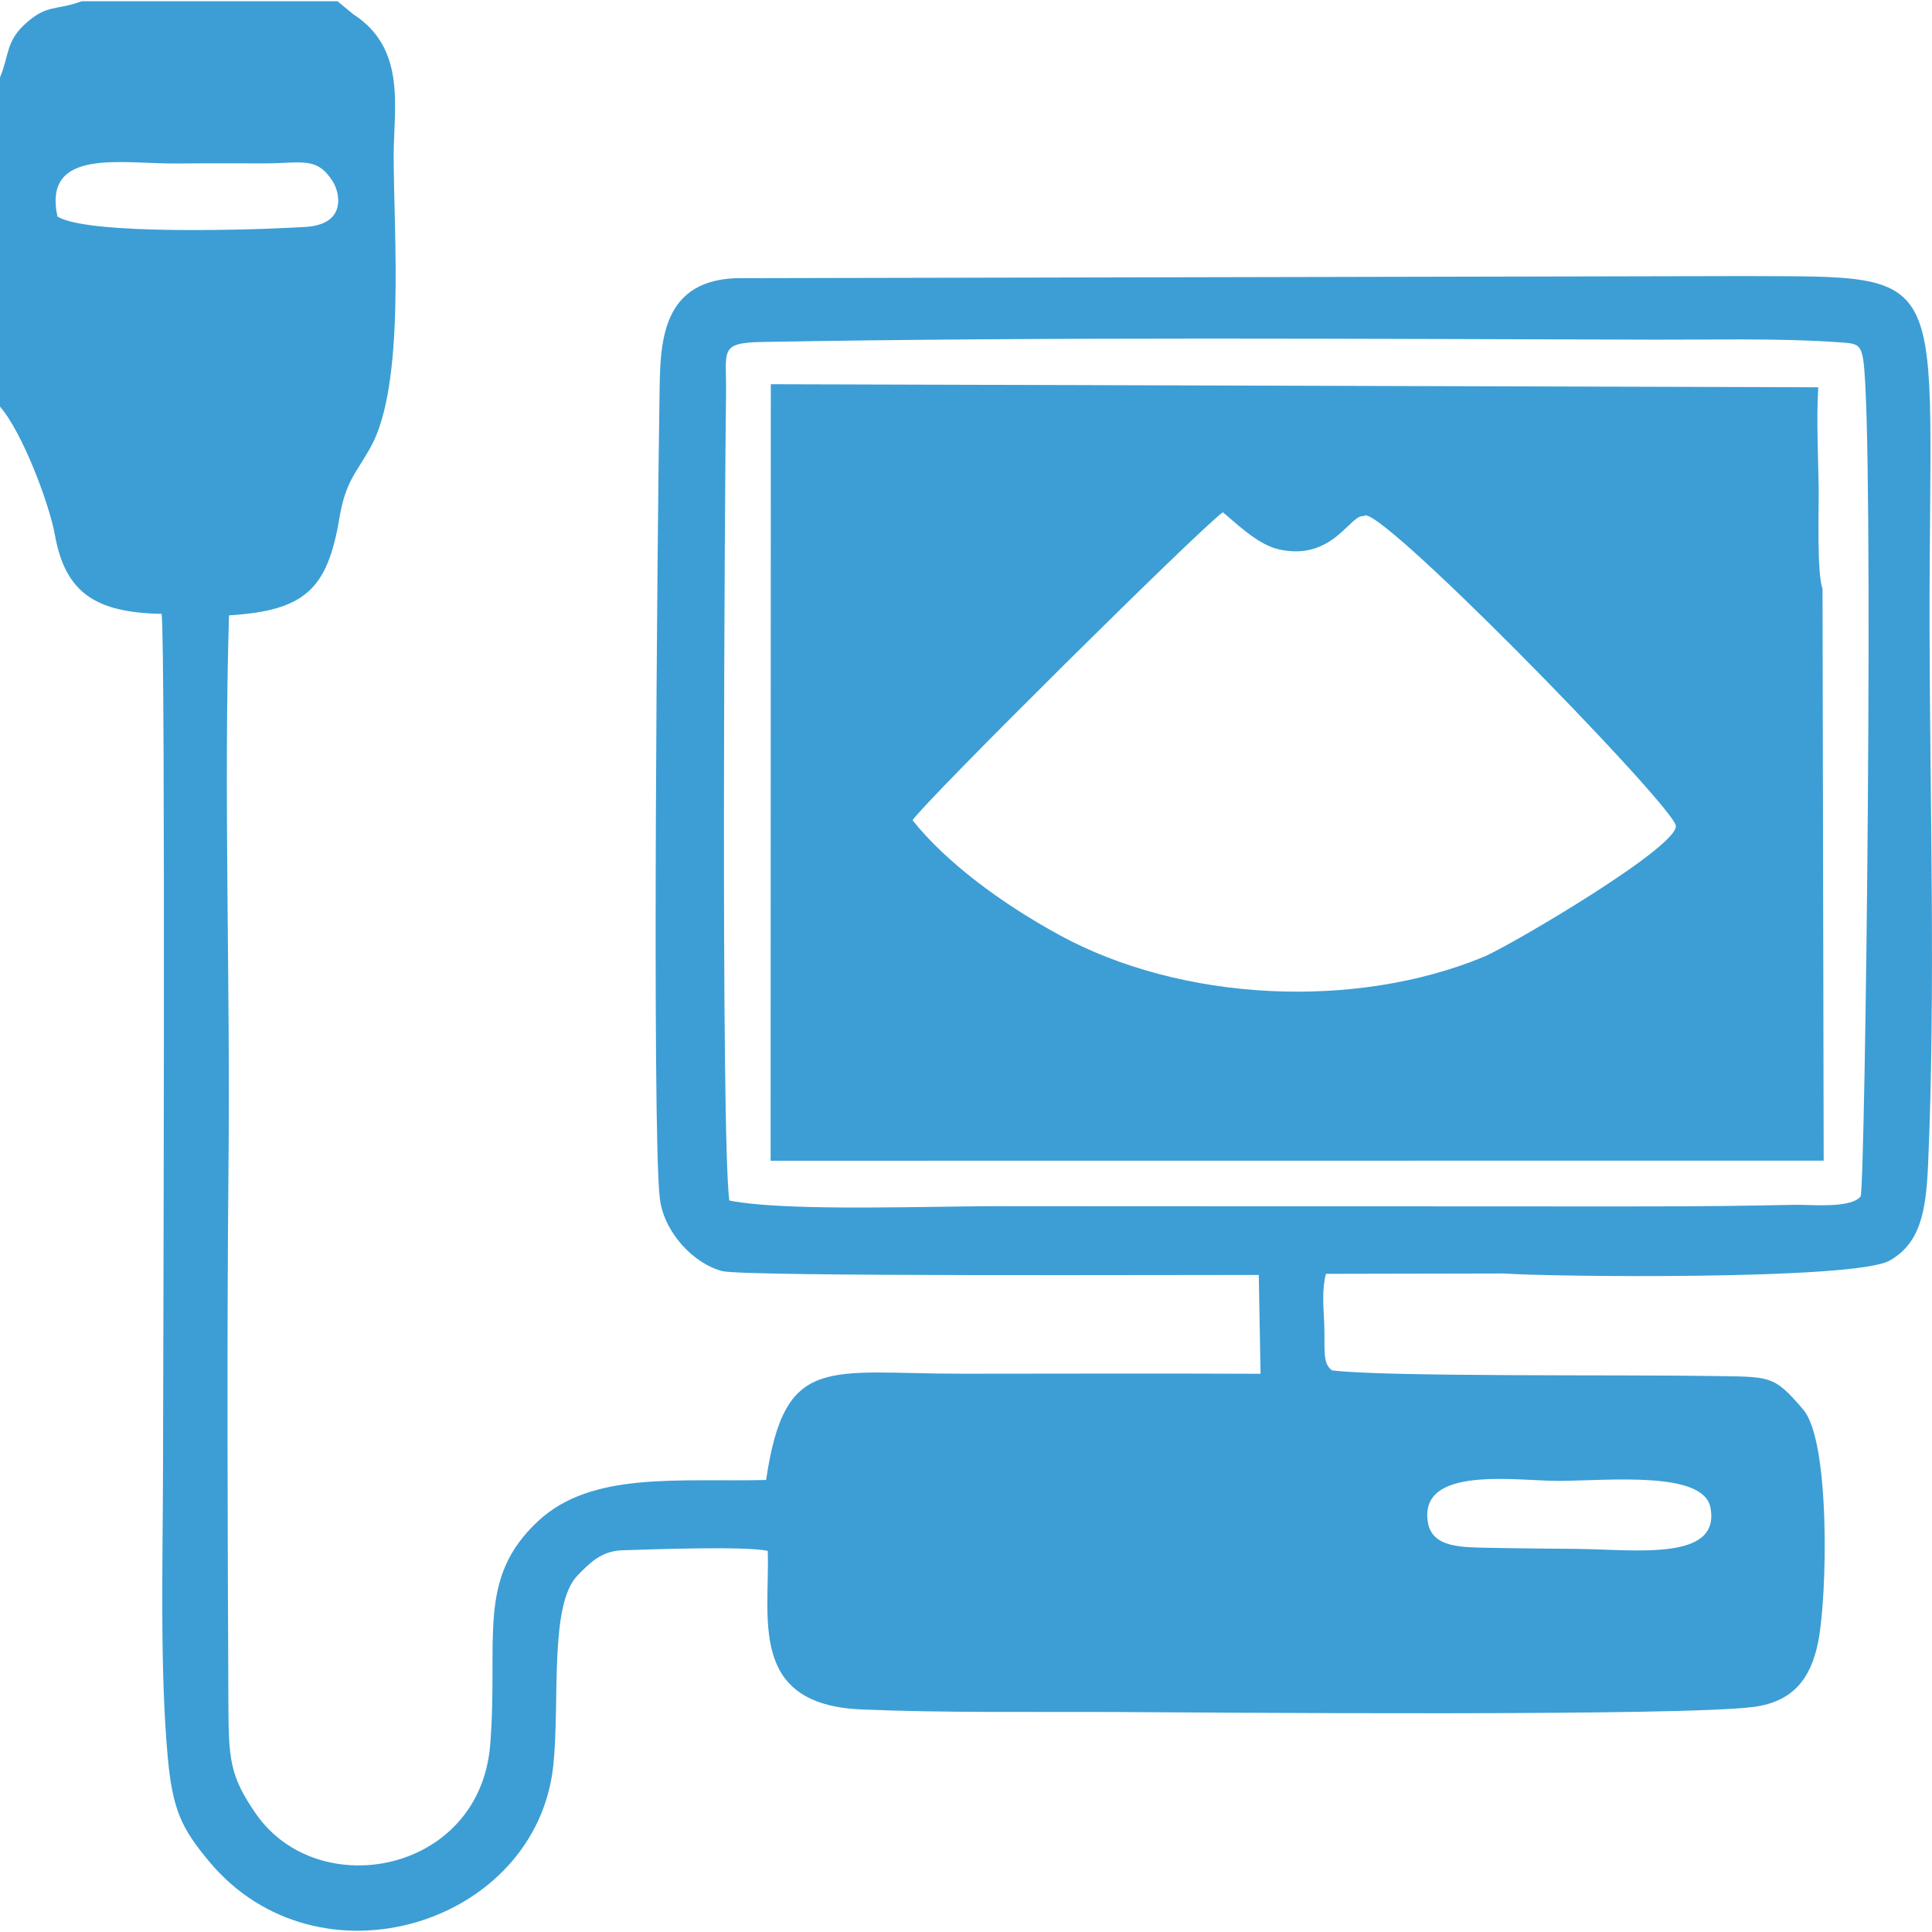 <?xml version="1.0" encoding="UTF-8"?>
<!DOCTYPE svg PUBLIC "-//W3C//DTD SVG 1.1//EN" "http://www.w3.org/Graphics/SVG/1.1/DTD/svg11.dtd">
<!-- Creator: CorelDRAW 2020 (64-Bit Evaluation Version) -->
<svg xmlns="http://www.w3.org/2000/svg" xml:space="preserve" width="1.9in" height="1.9in" version="1.1" style="shape-rendering:geometricPrecision; text-rendering:geometricPrecision; image-rendering:optimizeQuality; fill-rule:evenodd; clip-rule:evenodd"
viewBox="0 0 2065.62 2065.62"
 xmlns:xlink="http://www.w3.org/1999/xlink"
 xmlns:xodm="http://www.corel.com/coreldraw/odm/2003">
 <defs>
  <style type="text/css">
   <![CDATA[
    .fil0 {fill:none}
    .fil1 {fill:#3C9ED5}
   ]]>
  </style>
 </defs>
 <g id="Layer_x0020_1">
  <g id="_2552393103344">
   <rect class="fil0" x="-0" y="-0" width="2065.62" height="2065.62"/>
   <g>
    <path class="fil1" d="M1526.63 1627.54c-10.02,-61.31 95.48,-44.02 139.92,-44.24 54.25,-0.27 154.71,-10.91 162.2,28.53 10.91,57.41 -78.73,44.98 -142.03,44.19 -30.88,-0.39 -62.11,-0.45 -92.94,-1.15 -29.96,-0.68 -62.59,0.56 -67.15,-27.32zm-746.9 -343.99c-9.19,-71.08 -4.86,-761.54 -3.47,-862.68 0.63,-45.98 -8.16,-54.41 38.63,-55.25 312.51,-5.62 643.04,-3.2 956.58,-2.46 62.23,0.15 131.28,-1.7 192.91,2.68 20.18,1.44 25.1,0.77 27.84,19.77 11.83,82.09 2.02,887.44 -2.97,893.63 -10.4,12.91 -52.94,8.68 -68.48,8.9 -25.55,0.39 -51.11,0.98 -76.68,1.25 -51.07,0.54 -102.25,0.54 -153.34,0.48l-613.35 -0.27c-73.96,-0.52 -234.3,6.46 -297.67,-6.05zm-718.34 -1052.15c-15.87,-74.31 69.38,-55.92 128.26,-56.59 30.91,-0.36 61.9,-0.18 92.82,-0.13 40.35,0.06 56.26,-7.93 73.5,19.62 7.34,11.73 15.01,45.5 -29.01,48.28 -54.89,3.46 -234.69,8.98 -265.57,-11.17zm-61.39 -148.52l0 351.85c24.11,27.68 52.86,104.44 58.72,137.26 11.21,62.72 44.48,82.92 114.12,84.36 4.3,36.12 1.61,844.47 1.43,918.73 -0.24,95.42 -3.39,211.62 5.12,304.03 5.26,57.09 15.43,76.34 43.77,110.55 116.91,141.12 350.67,68.05 368.44,-102.3 7.17,-68.73 -4.58,-171.97 26.01,-203.09 12.79,-13.02 25.18,-26.07 47.9,-26.77 31.58,-0.98 130.18,-4.65 155.33,0.59 2.5,71.45 -21.49,164.47 100.23,169.58 90.4,3.8 182.73,2.31 273.34,2.76 96.51,0.48 605.99,4.84 681.27,-5.56 41.61,-5.75 60.42,-30.46 68.18,-69.1 9.87,-49.21 13.16,-214.49 -15.77,-248.52 -32.17,-37.83 -34.84,-35.05 -100.15,-36.11 -92.59,-1.51 -347.86,1.12 -403.85,-6 -10.79,-7.85 -7.1,-23.46 -8.33,-51.47 -0.77,-17.47 -2.52,-34.64 1.88,-51.73l190.7 -0.38c43.92,3.53 374.85,7.42 411.93,-13.75 32.76,-18.7 38.97,-51.89 41.2,-103.23 8.06,-185.48 1.91,-386.07 1.55,-573.4 -0.76,-389.13 29.95,-374.95 -198.75,-376l-1077.64 2.25c-83.3,3.15 -80.66,75.75 -81.54,129.22 -2.14,130.22 -8.15,777.59 0.26,853.79 4.18,37.85 37.43,71.36 67.18,78.62 25,6.1 504.57,3.86 573.32,4.07l1.9 105.68c-107.11,-0.49 -213.01,-0.12 -318.78,-0.07 -144.82,0.07 -189.84,-22.08 -209.88,113.63 -95.56,2.12 -186.35,-9.18 -243.47,43.68 -66.99,62.01 -42.42,126.36 -51.54,239.58 -11.06,137.19 -183.79,169.85 -250.52,73.5 -28,-40.41 -29.11,-58.4 -29.37,-117.91 -0.83,-193.1 -1.7,-388.06 0.17,-581.07 1.87,-192.87 -5.28,-390.13 0.47,-582.23 81.07,-5.03 105.26,-27.76 118.02,-103.82 6.69,-39.85 17.82,-47.91 33.32,-75.74 37.48,-67.32 24.8,-226.46 24.74,-311.58 -0.03,-51.69 14.04,-114.74 -43.33,-151.63l-16.71 -13.82 -273.59 0c-26.99,10.15 -36.66,2.88 -59.66,23.62 -21.63,19.5 -17.27,32.89 -27.63,57.92z"/>
    <path class="fil1" d="M1458.25 551.91c8.41,-20.57 318.06,296.26 333.11,329.52 10.69,19.85 -177.9,130.36 -204.96,141.56 -137.42,56.88 -322.87,48.31 -454.11,-23.5 -63.14,-34.55 -121.21,-78.11 -156.62,-122.51 13.17,-20.3 307.16,-311.86 331.73,-329.27 13.6,10.96 36.82,34.38 59.54,39.57 58.41,13.33 76.75,-38.53 91.3,-35.38zm491.56 688.98l-1.24 -611.29c-6.29,-17.63 -3.81,-88.09 -4.11,-107.71 -0.53,-34.67 -2.51,-73.61 -0.46,-107.82l-1119.88 -3.28 -0.21 830.22 1125.9 -0.12z"/>
   </g>
  </g>
 </g>
</svg>
